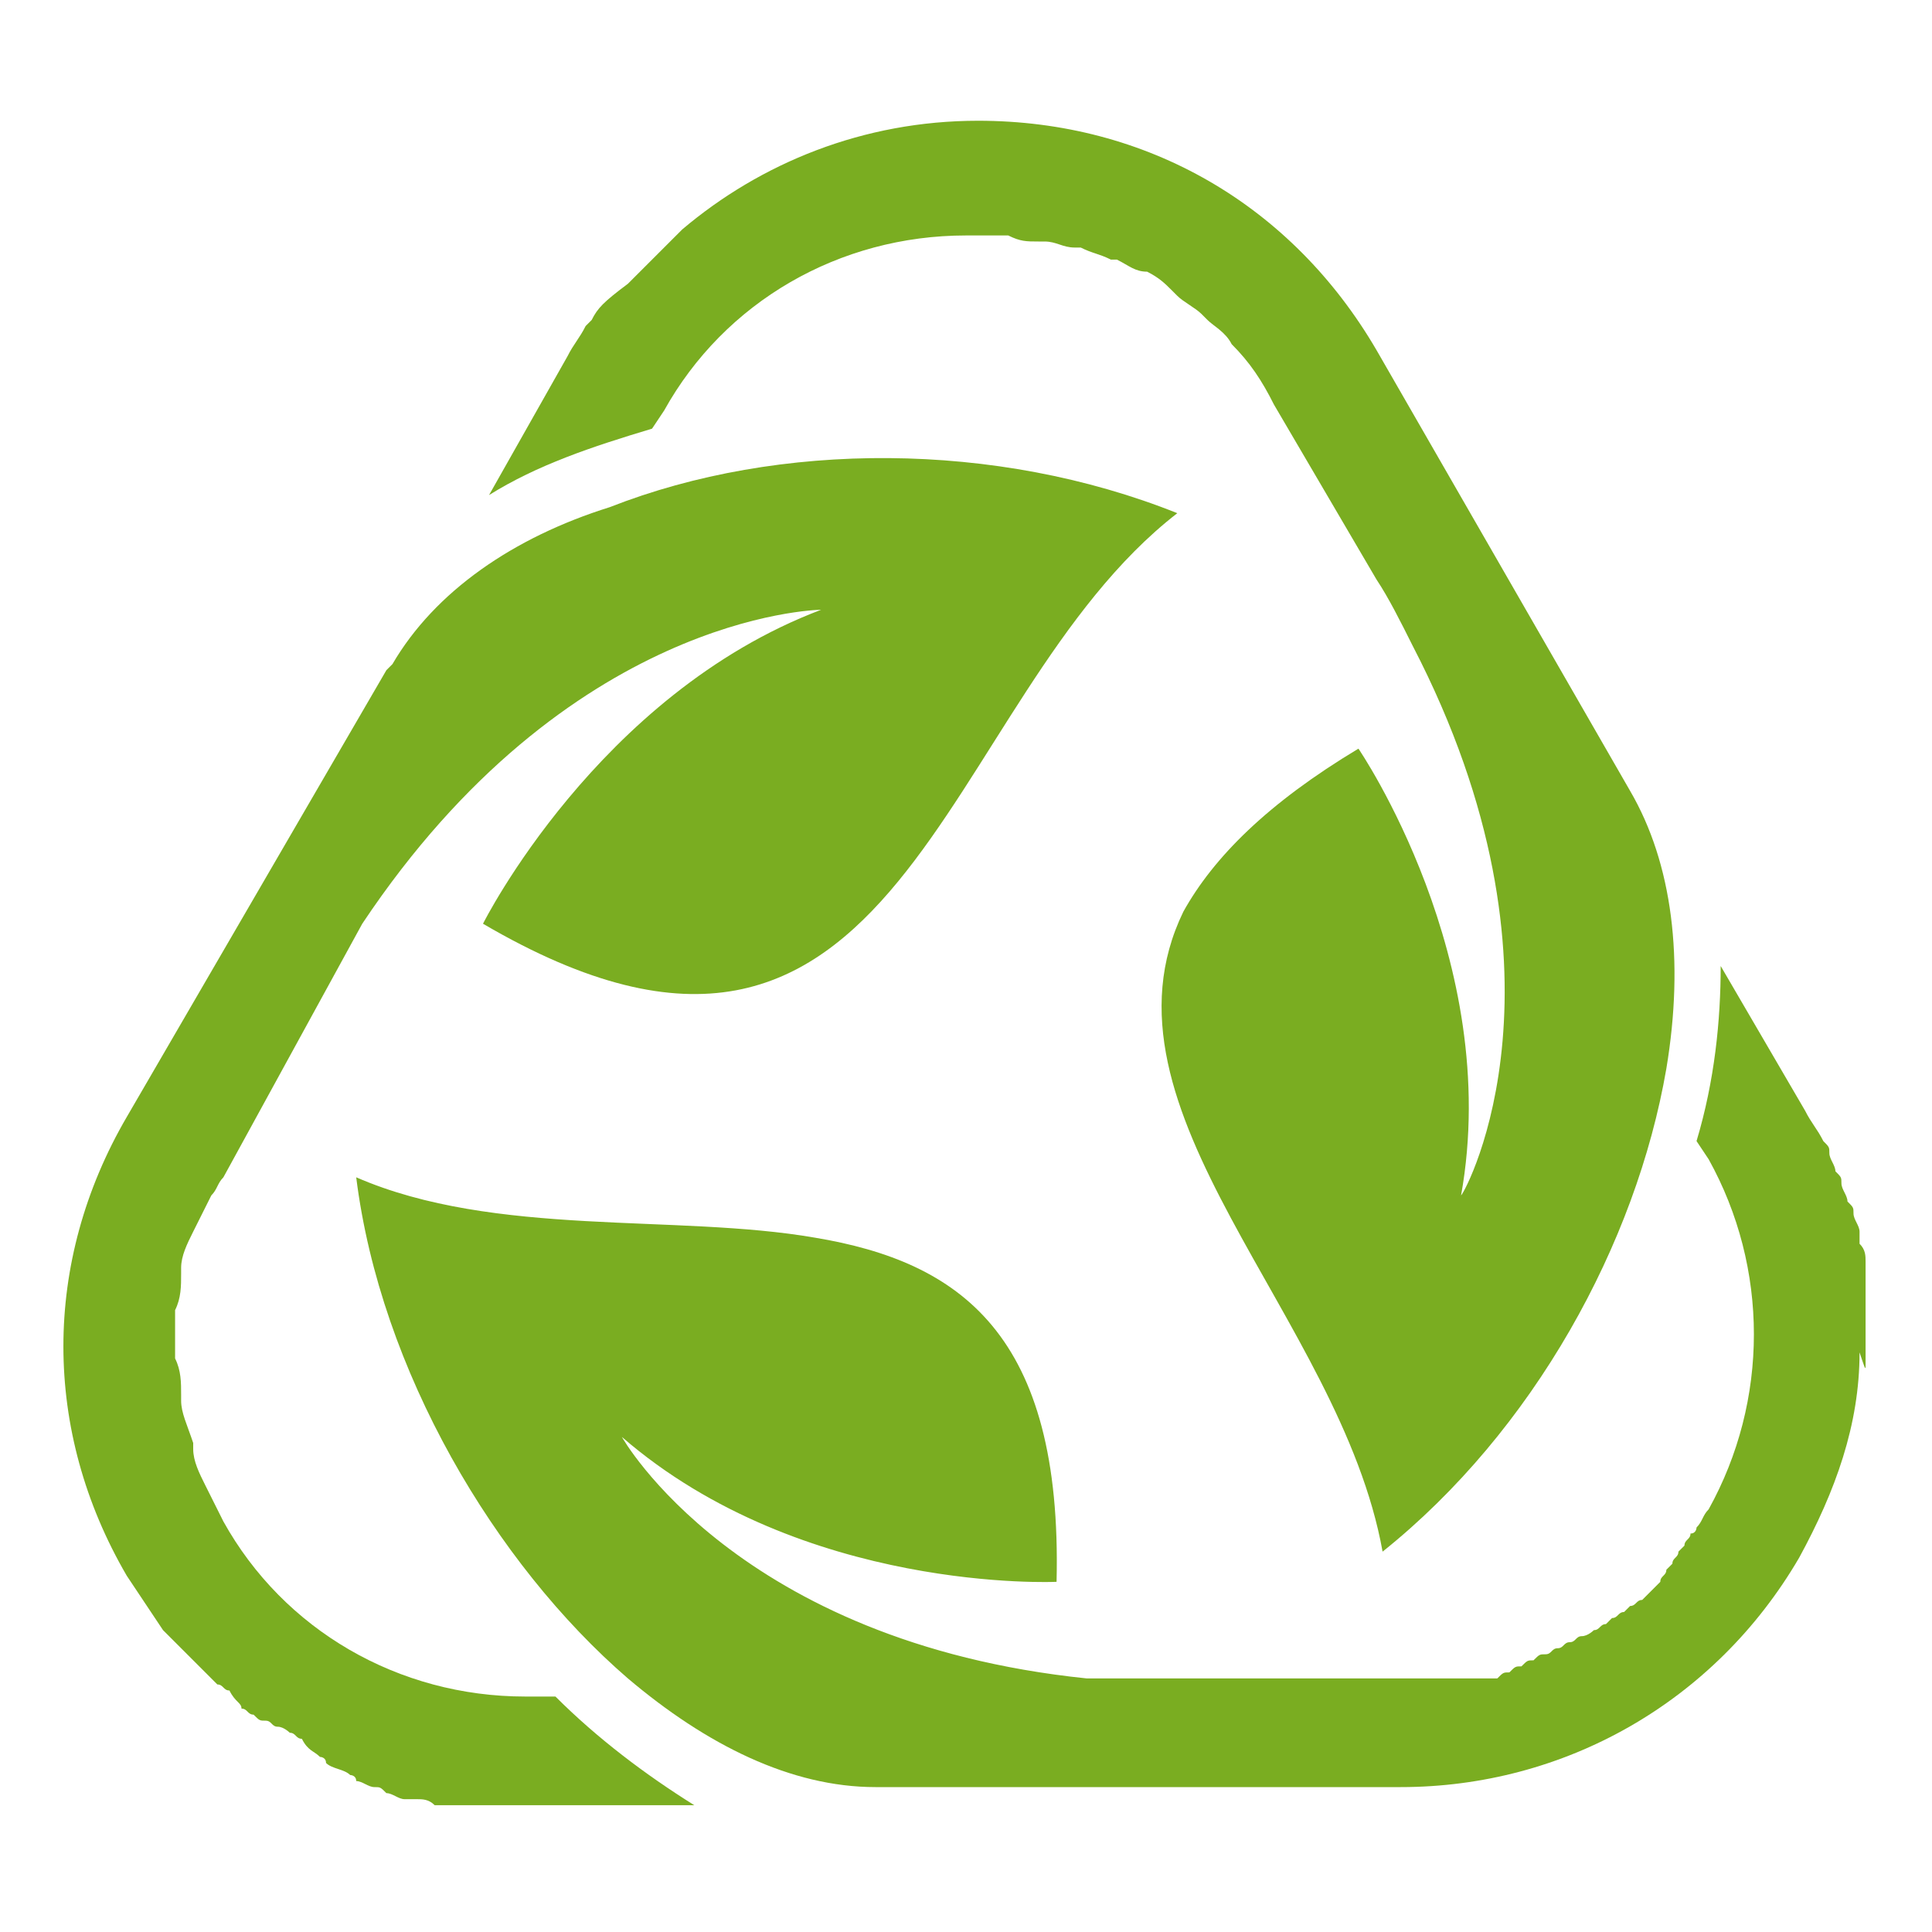 <?xml version="1.0" encoding="utf-8"?>
<!-- Generator: Adobe Illustrator 24.1.0, SVG Export Plug-In . SVG Version: 6.00 Build 0)  -->
<svg version="1.1" id="Layer_1" xmlns="http://www.w3.org/2000/svg" xmlns:xlink="http://www.w3.org/1999/xlink" x="0px" y="0px"
	 width="32px" height="32px" viewBox="0 0 32 32" style="enable-background:new 0 0 32 32;" xml:space="preserve">
<style type="text/css">
	.st0{fill:#7AAD21;}
</style>
<g>
	<path class="st0" d="M11,6.8c1-1.8,2.9-2.9,5-2.9c0.2,0,0.4,0,0.6,0c0,0,0.1,0,0.1,0C16.9,4,17,4,17.2,4c0,0,0.1,0,0.1,0
		c0.2,0,0.3,0.1,0.5,0.1c0,0,0,0,0.1,0c0.2,0.1,0.3,0.1,0.5,0.2c0,0,0.1,0,0.1,0c0.2,0.1,0.3,0.2,0.5,0.2c0,0,0,0,0,0
		c0.2,0.1,0.3,0.2,0.4,0.3c0,0,0,0,0.1,0.1c0.1,0.1,0.3,0.2,0.4,0.3c0,0,0,0,0.1,0.1c0.1,0.1,0.3,0.2,0.4,0.4c0.3,0.3,0.5,0.6,0.7,1
		l1.7,2.9c0,0,0,0,0,0c0.2,0.3,0.4,0.7,0.6,1.1c2.8,5.4,0.9,9,0.8,9.1c0.7-3.9-1.7-7.4-1.7-7.4c-1.5,0.9-2.4,1.8-2.9,2.7
		c-1.6,3.3,2.6,6.7,3.3,10.6c0,0,0,0,0,0c2.5-2,4.2-5.1,4.7-8c0.3-1.8,0.1-3.4-0.6-4.6c0,0,0,0,0,0l-4.2-7.3
		c-1.4-2.4-3.8-3.8-6.6-3.8c-1.9,0-3.6,0.7-4.9,1.8c0,0,0,0,0,0c0,0,0,0,0,0c-0.1,0.1-0.3,0.3-0.4,0.4c0,0-0.1,0.1-0.1,0.1
		c-0.1,0.1-0.2,0.2-0.3,0.3c0,0-0.1,0.1-0.1,0.1C10,5,9.9,5.1,9.8,5.3c0,0-0.1,0.1-0.1,0.1C9.6,5.6,9.5,5.7,9.4,5.9L8.1,8.2
		c0.8-0.5,1.7-0.8,2.7-1.1L11,6.8z"/>
	<path class="st0" d="M8.7,28.1c-2.1,0-4-1.1-5-2.9c-0.1-0.2-0.2-0.4-0.3-0.6c0,0,0,0,0,0c-0.1-0.2-0.2-0.4-0.2-0.6c0,0,0-0.1,0-0.1
		C3.1,23.6,3,23.4,3,23.2c0,0,0-0.1,0-0.1c0-0.2,0-0.4-0.1-0.6c0,0,0-0.1,0-0.1c0-0.2,0-0.4,0-0.6c0,0,0-0.1,0-0.1
		C3,21.5,3,21.3,3,21.1c0,0,0-0.1,0-0.1c0-0.2,0.1-0.4,0.2-0.6c0,0,0,0,0,0c0.1-0.2,0.2-0.4,0.3-0.6c0.1-0.1,0.1-0.2,0.2-0.3L6,15.3
		c3.4-5.1,7.5-5.2,7.6-5.2C9.9,11.5,8,15.3,8,15.3c7,4.1,7.5-3.7,11.5-6.8c-3-1.2-6.6-1.2-9.4-0.1c0,0,0,0,0,0
		C8.5,8.9,7.2,9.8,6.5,11c0,0,0,0,0,0l-0.1,0.1c0,0,0,0,0,0l-4.3,7.4c-1.4,2.4-1.4,5.2,0,7.6c0.2,0.3,0.4,0.6,0.6,0.9c0,0,0,0,0,0
		c0.1,0.1,0.2,0.2,0.3,0.3c0,0,0.1,0.1,0.1,0.1c0.1,0.1,0.1,0.1,0.2,0.2c0,0,0.1,0.1,0.1,0.1c0.1,0.1,0.1,0.1,0.2,0.2
		c0.1,0,0.1,0.1,0.2,0.1C3.9,28.2,4,28.2,4,28.3c0.1,0,0.1,0.1,0.2,0.1c0.1,0.1,0.1,0.1,0.2,0.1c0.1,0,0.1,0.1,0.2,0.1
		c0.1,0,0.2,0.1,0.2,0.1c0.1,0,0.1,0.1,0.2,0.1C5.1,29,5.2,29,5.3,29.1c0,0,0.1,0,0.1,0.1c0.1,0.1,0.3,0.1,0.4,0.2
		c0,0,0.1,0,0.1,0.1c0.1,0,0.2,0.1,0.3,0.1c0.1,0,0.1,0,0.2,0.1c0.1,0,0.2,0.1,0.3,0.1c0.1,0,0.1,0,0.2,0c0.1,0,0.2,0,0.3,0.1
		c0.1,0,0.1,0,0.2,0c0.1,0,0.2,0,0.3,0c0.1,0,0.1,0,0.2,0c0.1,0,0.2,0,0.3,0c0.1,0,0.1,0,0.2,0c0.2,0,0.3,0,0.5,0h2.6
		c-0.8-0.5-1.6-1.1-2.3-1.8H8.7z"/>
	<path class="st0" d="M30.9,22.6c0-0.1,0-0.3,0-0.4c0-0.1,0-0.1,0-0.2c0-0.1,0-0.2,0-0.4c0-0.1,0-0.1,0-0.2c0-0.1,0-0.2,0-0.3
		c0-0.1,0-0.1,0-0.2c0-0.1,0-0.2-0.1-0.3c0-0.1,0-0.1,0-0.2c0-0.1-0.1-0.2-0.1-0.3c0-0.1,0-0.1-0.1-0.2c0-0.1-0.1-0.2-0.1-0.3
		c0-0.1,0-0.1-0.1-0.2c0-0.1-0.1-0.2-0.1-0.3c0-0.1,0-0.1-0.1-0.2c-0.1-0.2-0.2-0.3-0.3-0.5l-1.4-2.4c0,0.9-0.1,1.9-0.4,2.9
		c0,0,0,0,0,0l0.2,0.3c1,1.8,1,4,0,5.8c-0.1,0.1-0.1,0.2-0.2,0.3c0,0,0,0.1-0.1,0.1c0,0.1-0.1,0.1-0.1,0.2c0,0-0.1,0.1-0.1,0.1
		c0,0.1-0.1,0.1-0.1,0.2c0,0-0.1,0.1-0.1,0.1c0,0.1-0.1,0.1-0.1,0.2c0,0-0.1,0.1-0.1,0.1c0,0-0.1,0.1-0.1,0.1c0,0-0.1,0.1-0.1,0.1
		c-0.1,0-0.1,0.1-0.2,0.1c0,0-0.1,0.1-0.1,0.1c-0.1,0-0.1,0.1-0.2,0.1c0,0-0.1,0.1-0.1,0.1c-0.1,0-0.1,0.1-0.2,0.1
		c0,0-0.1,0.1-0.2,0.1c-0.1,0-0.1,0.1-0.2,0.1c-0.1,0-0.1,0.1-0.2,0.1c-0.1,0-0.1,0.1-0.2,0.1c-0.1,0-0.1,0-0.2,0.1
		c-0.1,0-0.1,0-0.2,0.1c-0.1,0-0.1,0-0.2,0.1c-0.1,0-0.1,0-0.2,0.1c-0.1,0-0.1,0-0.2,0c-0.1,0-0.1,0-0.2,0c-0.1,0-0.1,0-0.2,0
		c-0.1,0-0.1,0-0.2,0c-0.1,0-0.1,0-0.2,0c-0.1,0-0.1,0-0.2,0c-0.1,0-0.1,0-0.2,0c-0.1,0-0.2,0-0.3,0H18c-5.8-0.6-7.7-4-7.7-4
		c3,2.6,7.2,2.4,7.2,2.4c0,0,0,0,0,0c0,0,0,0,0,0c0.1-4.1-1.6-5.3-4-5.7c-2.3-0.4-5.3,0-7.6-1c0.4,3.2,2.3,6.4,4.5,8.3
		c1.3,1.1,2.7,1.8,4.1,1.8h8.7c2.7,0,5.2-1.4,6.6-3.8c0.6-1.1,1-2.2,1-3.4C30.9,22.7,30.9,22.7,30.9,22.6
		C30.9,22.7,30.9,22.6,30.9,22.6z"/>
</g>
</svg>

